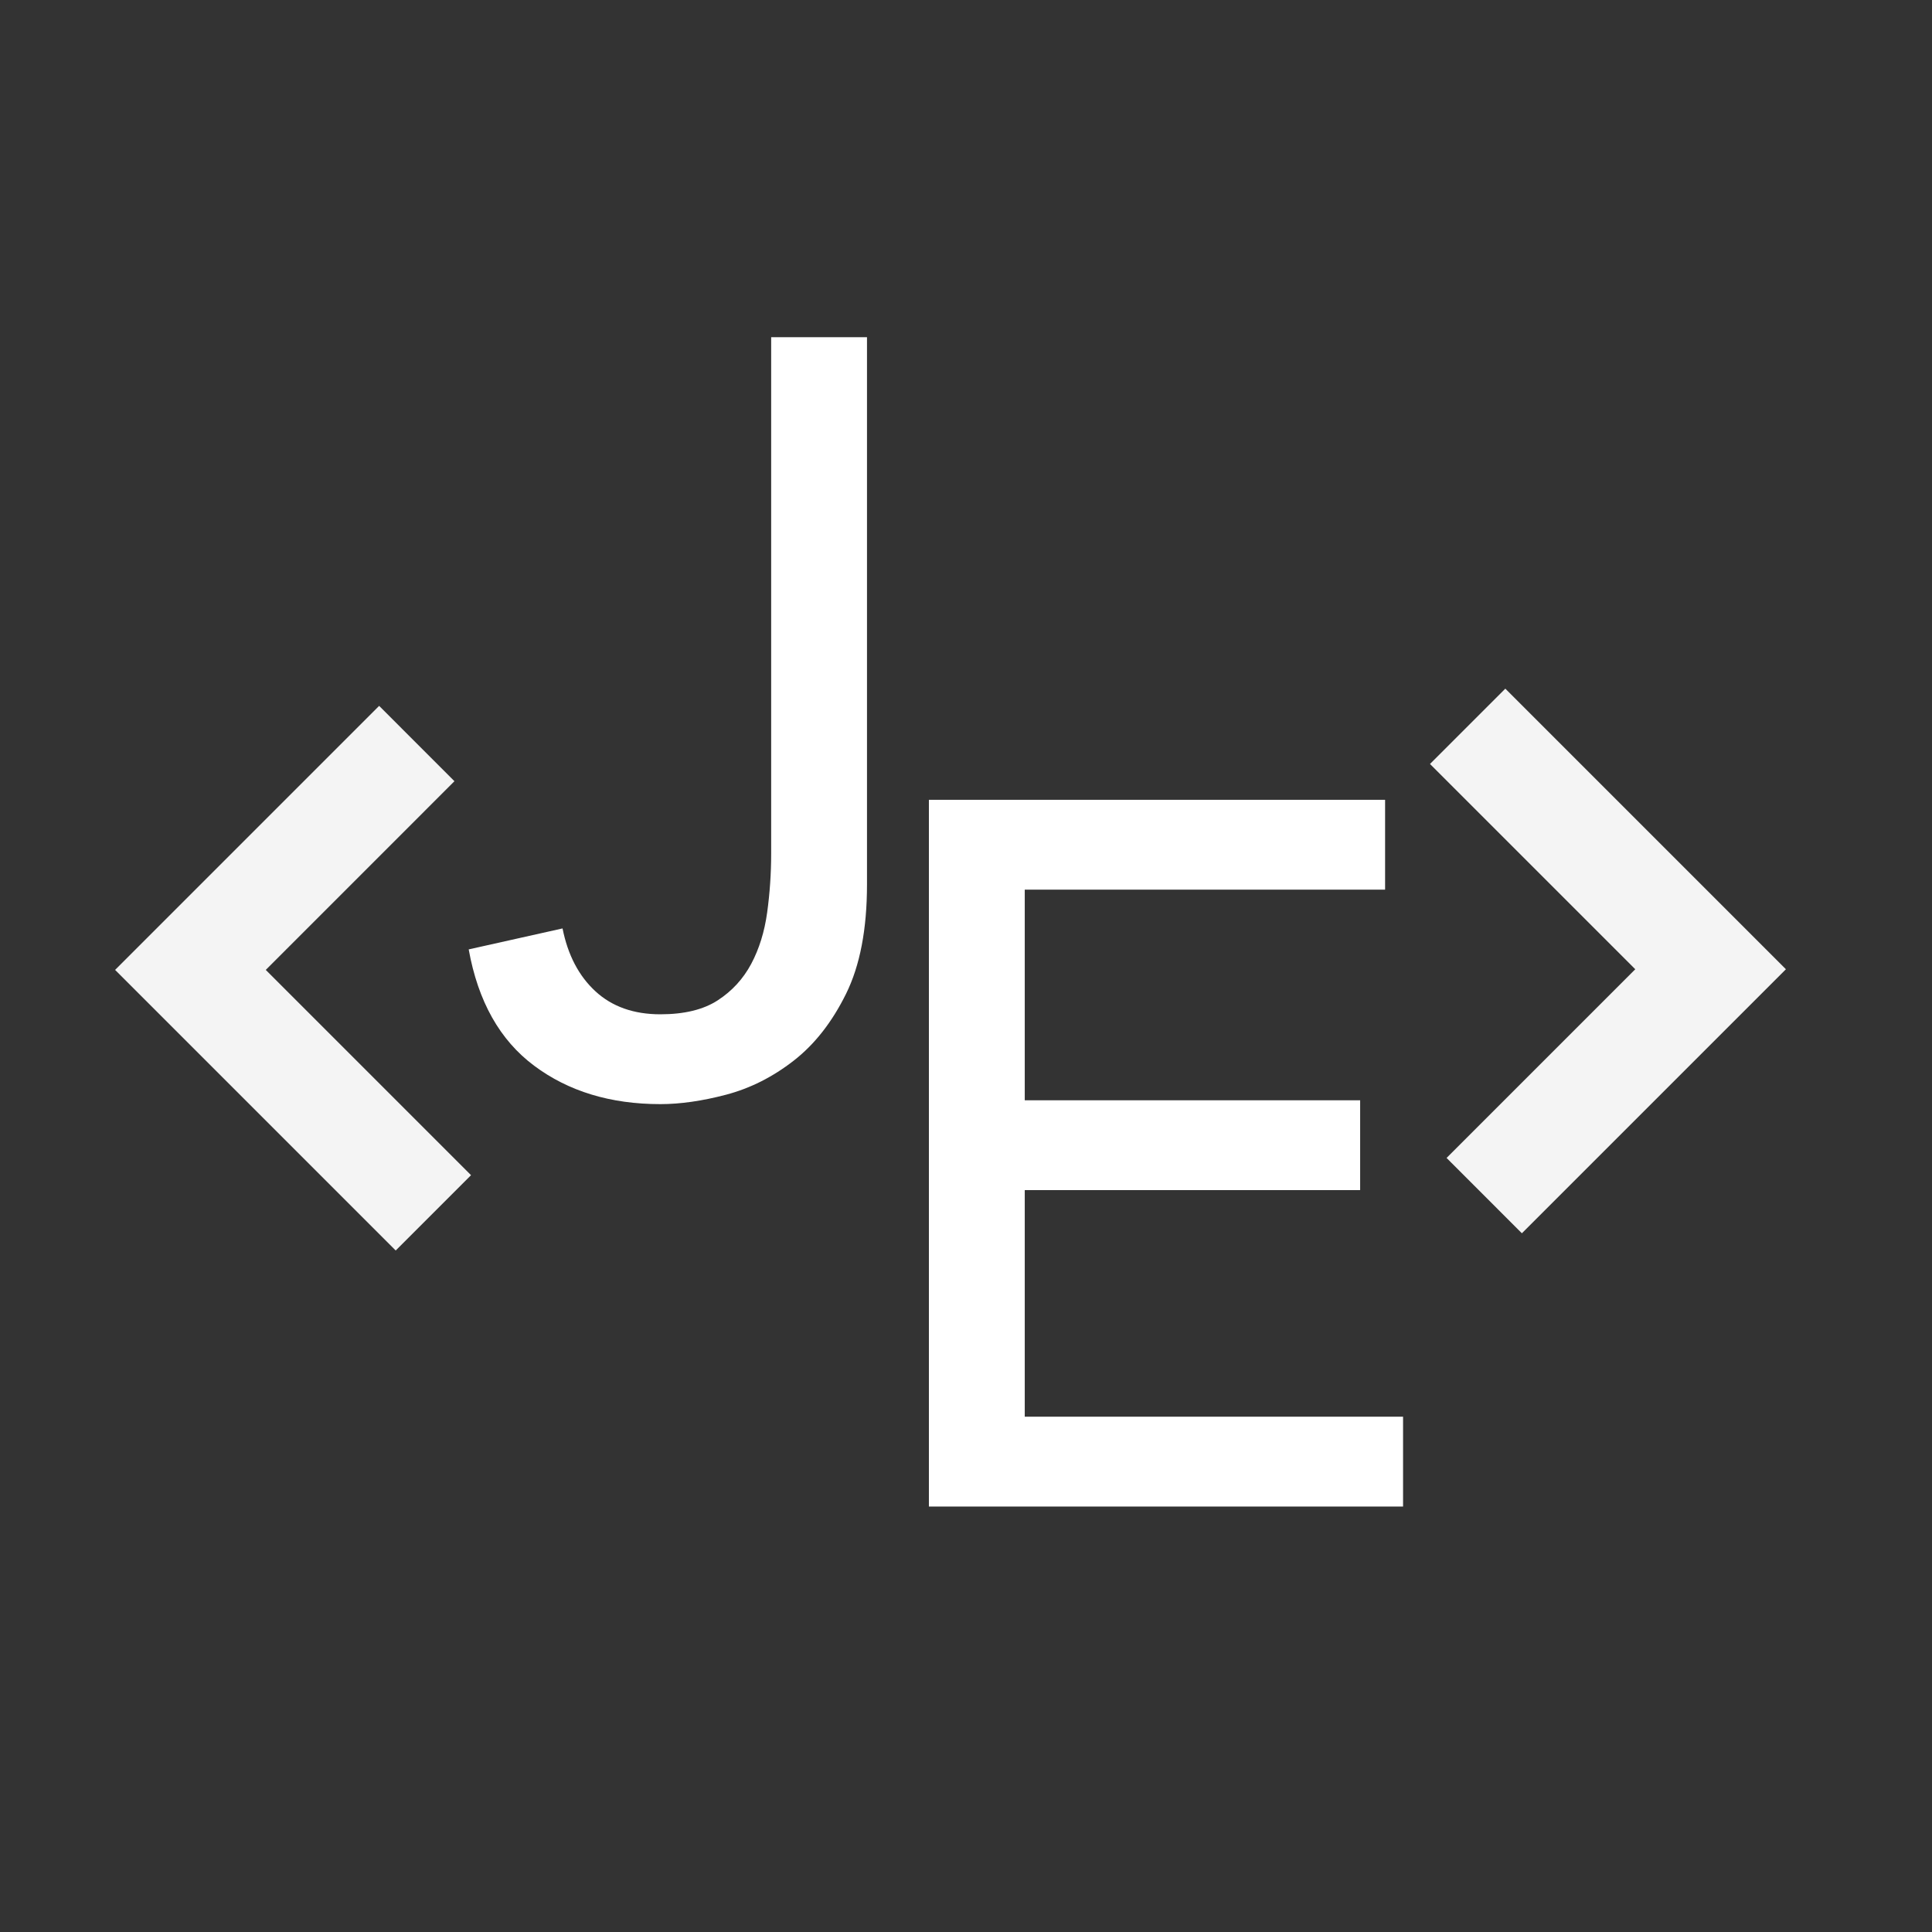 <?xml version="1.0" encoding="utf-8"?>
<!-- Generator: Adobe Illustrator 13.0.0, SVG Export Plug-In . SVG Version: 6.00 Build 14948)  -->
<!DOCTYPE svg PUBLIC "-//W3C//DTD SVG 1.1//EN" "http://www.w3.org/Graphics/SVG/1.1/DTD/svg11.dtd">
<svg version="1.1" id="Layer_1" xmlns="http://www.w3.org/2000/svg" xmlns:xlink="http://www.w3.org/1999/xlink" x="0px" y="0px"
	 width="200px" height="200px" viewBox="8.059 5.742 200 200" enable-background="new 8.059 5.742 200 200" xml:space="preserve">
<rect x="8.059" y="5.742" width="200" height="200" fill="#333333" stroke="none"/>
<g>
	<g>
		<defs>
			<rect id="SVGID_1_" width="702.571" height="909.209"/>
		</defs>
		<clipPath id="SVGID_2_">
			<use xlink:href="#SVGID_1_"  overflow="visible"/>
		</clipPath>
		<path clip-path="url(#SVGID_2_)" fill="#FFFFFF" d="M87.891,40.646h9.919v56.662c0,4.617-0.723,8.388-2.169,11.314
			c-1.447,2.93-3.254,5.237-5.426,6.925c-2.17,1.688-4.495,2.857-6.975,3.514c-2.479,0.653-4.752,0.98-6.82,0.98
			c-5.166,0-9.525-1.327-13.071-3.979c-3.55-2.65-5.805-6.664-6.77-12.039l9.714-2.17c0.551,2.756,1.687,4.927,3.409,6.512
			c1.722,1.585,3.961,2.377,6.717,2.377c2.481,0,4.46-0.482,5.943-1.448c1.481-0.963,2.634-2.221,3.462-3.771
			c0.825-1.551,1.376-3.323,1.652-5.323c0.274-1.996,0.414-4.029,0.414-6.096L87.891,40.646L87.891,40.646z"/>
	</g>
	<g>
		<defs>
			<rect id="SVGID_3_" width="702.571" height="909.209"/>
		</defs>
		<clipPath id="SVGID_4_">
			<use xlink:href="#SVGID_3_"  overflow="visible"/>
		</clipPath>
		<polygon clip-path="url(#SVGID_4_)" fill="#FFFFFF" points="104.218,88.538 151.443,88.538 151.443,97.838 114.141,97.838 
			114.141,119.643 148.861,119.643 148.861,128.941 114.141,128.941 114.141,152.398 153.303,152.398 153.303,161.699 
			104.218,161.699 		"/>
	</g>
	<g>
		<defs>
			<rect id="SVGID_5_" width="702.571" height="909.209"/>
		</defs>
		<clipPath id="SVGID_6_">
			<use xlink:href="#SVGID_5_"  overflow="visible"/>
		</clipPath>
		<polygon clip-path="url(#SVGID_6_)" fill="#F4F4F4" stroke="#F4F4F4" stroke-width="7" points="165.604,128.46 162.757,125.613 
			182.291,106.079 161.041,84.829 163.889,81.981 187.986,106.079 		"/>
	</g>
	<g>
		<defs>
			<rect id="SVGID_7_" width="702.571" height="909.209"/>
		</defs>
		<clipPath id="SVGID_8_">
			<use xlink:href="#SVGID_7_"  overflow="visible"/>
		</clipPath>
		<polygon clip-path="url(#SVGID_8_)" fill="#F4F4F4" stroke="#F4F4F4" stroke-width="7" points="47.307,83.764 50.154,86.612 
			30.621,106.146 51.871,127.396 49.023,130.244 24.925,106.146 		"/>
	</g>
</g>
</svg>
